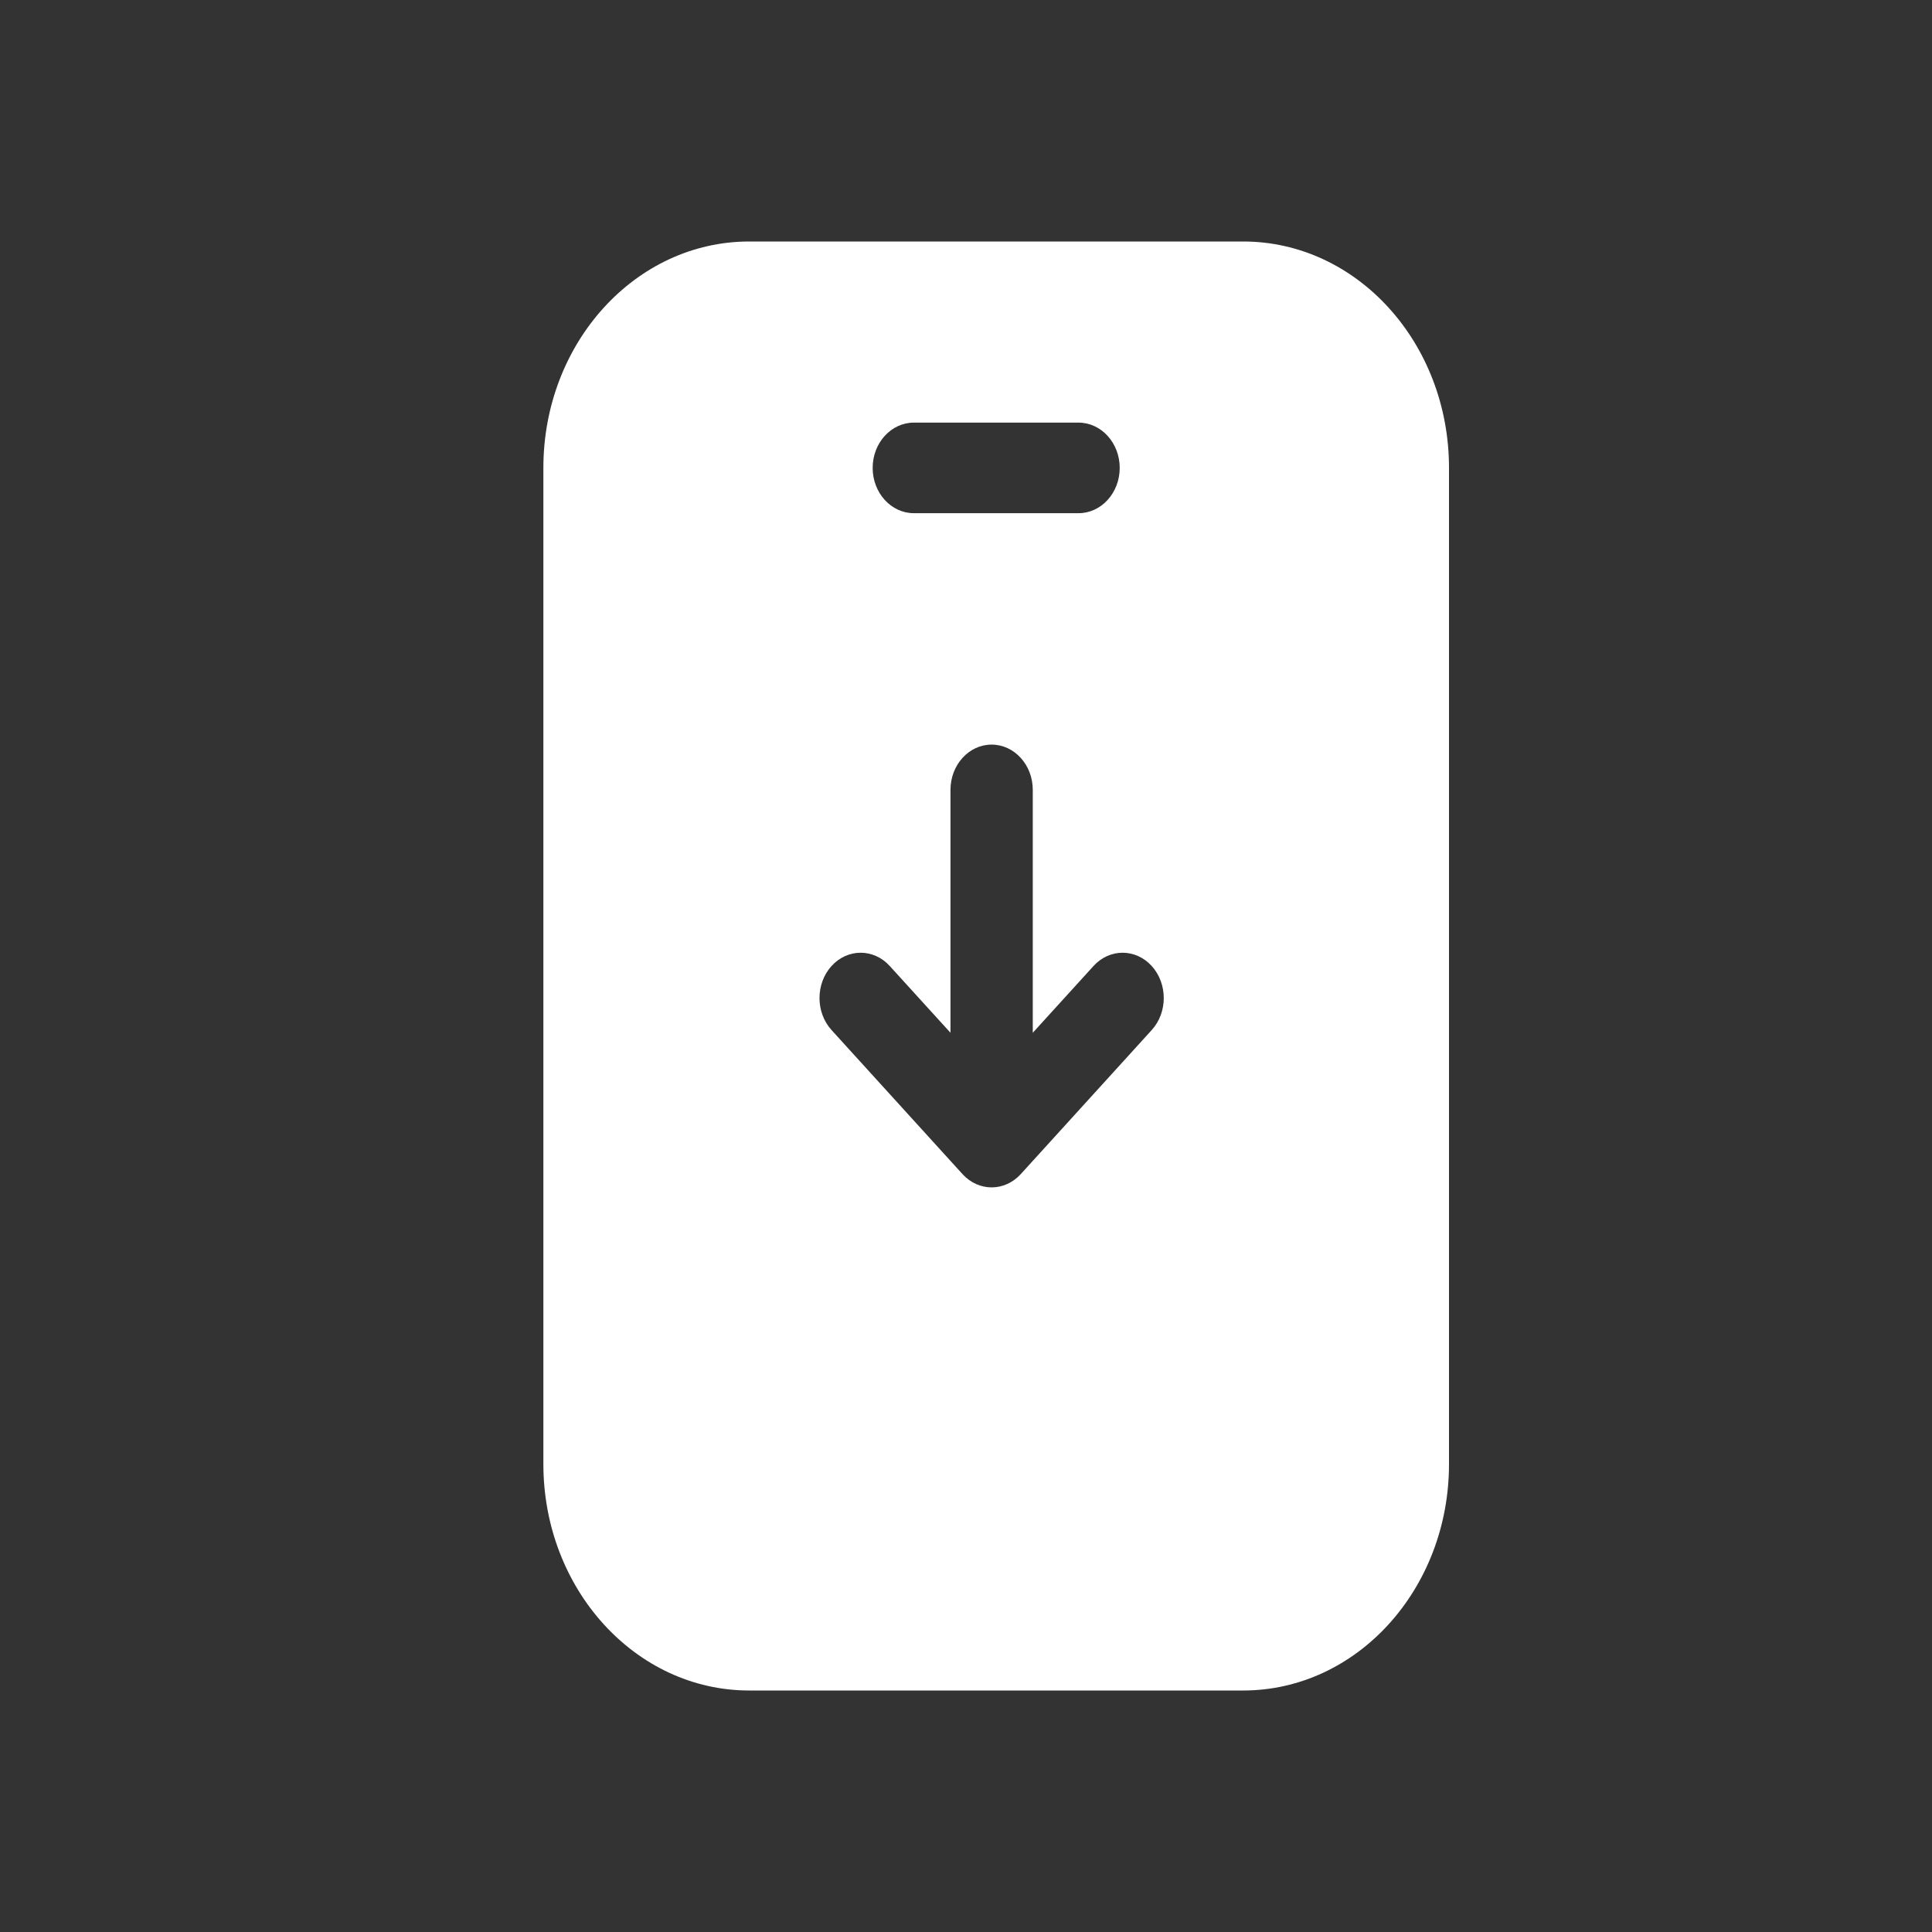 <svg width="32" height="32" viewBox="0 0 32 32" fill="none" xmlns="http://www.w3.org/2000/svg">
<rect x="0" y="0" width="32" height="32" fill="#333333" stroke="none"/>
<path fill-rule="evenodd" clip-rule="evenodd" d="M20.591 4C22.474 4 24 5.679 24 7.75V24.25C24 26.321 22.474 28 20.591 28H12.409C10.526 28 9 26.321 9 24.25V7.75C9 5.679 10.526 4 12.409 4H20.591ZM13.773 16C13.507 16.293 13.507 16.768 13.773 17.061L15.942 19.447C16.209 19.74 16.64 19.74 16.907 19.447L19.076 17.061C19.342 16.768 19.342 16.293 19.076 16C18.81 15.707 18.378 15.707 18.112 16L17.106 17.106V13.083C17.106 12.669 16.801 12.333 16.424 12.333C16.048 12.333 15.743 12.669 15.743 13.083V17.106L14.737 16C14.471 15.707 14.039 15.707 13.773 16ZM15.136 7C14.76 7 14.454 7.336 14.454 7.75C14.454 8.164 14.76 8.5 15.136 8.5H17.864C18.24 8.5 18.546 8.164 18.546 7.75C18.546 7.336 18.24 7 17.864 7H15.136Z" fill="white"/>
</svg>
